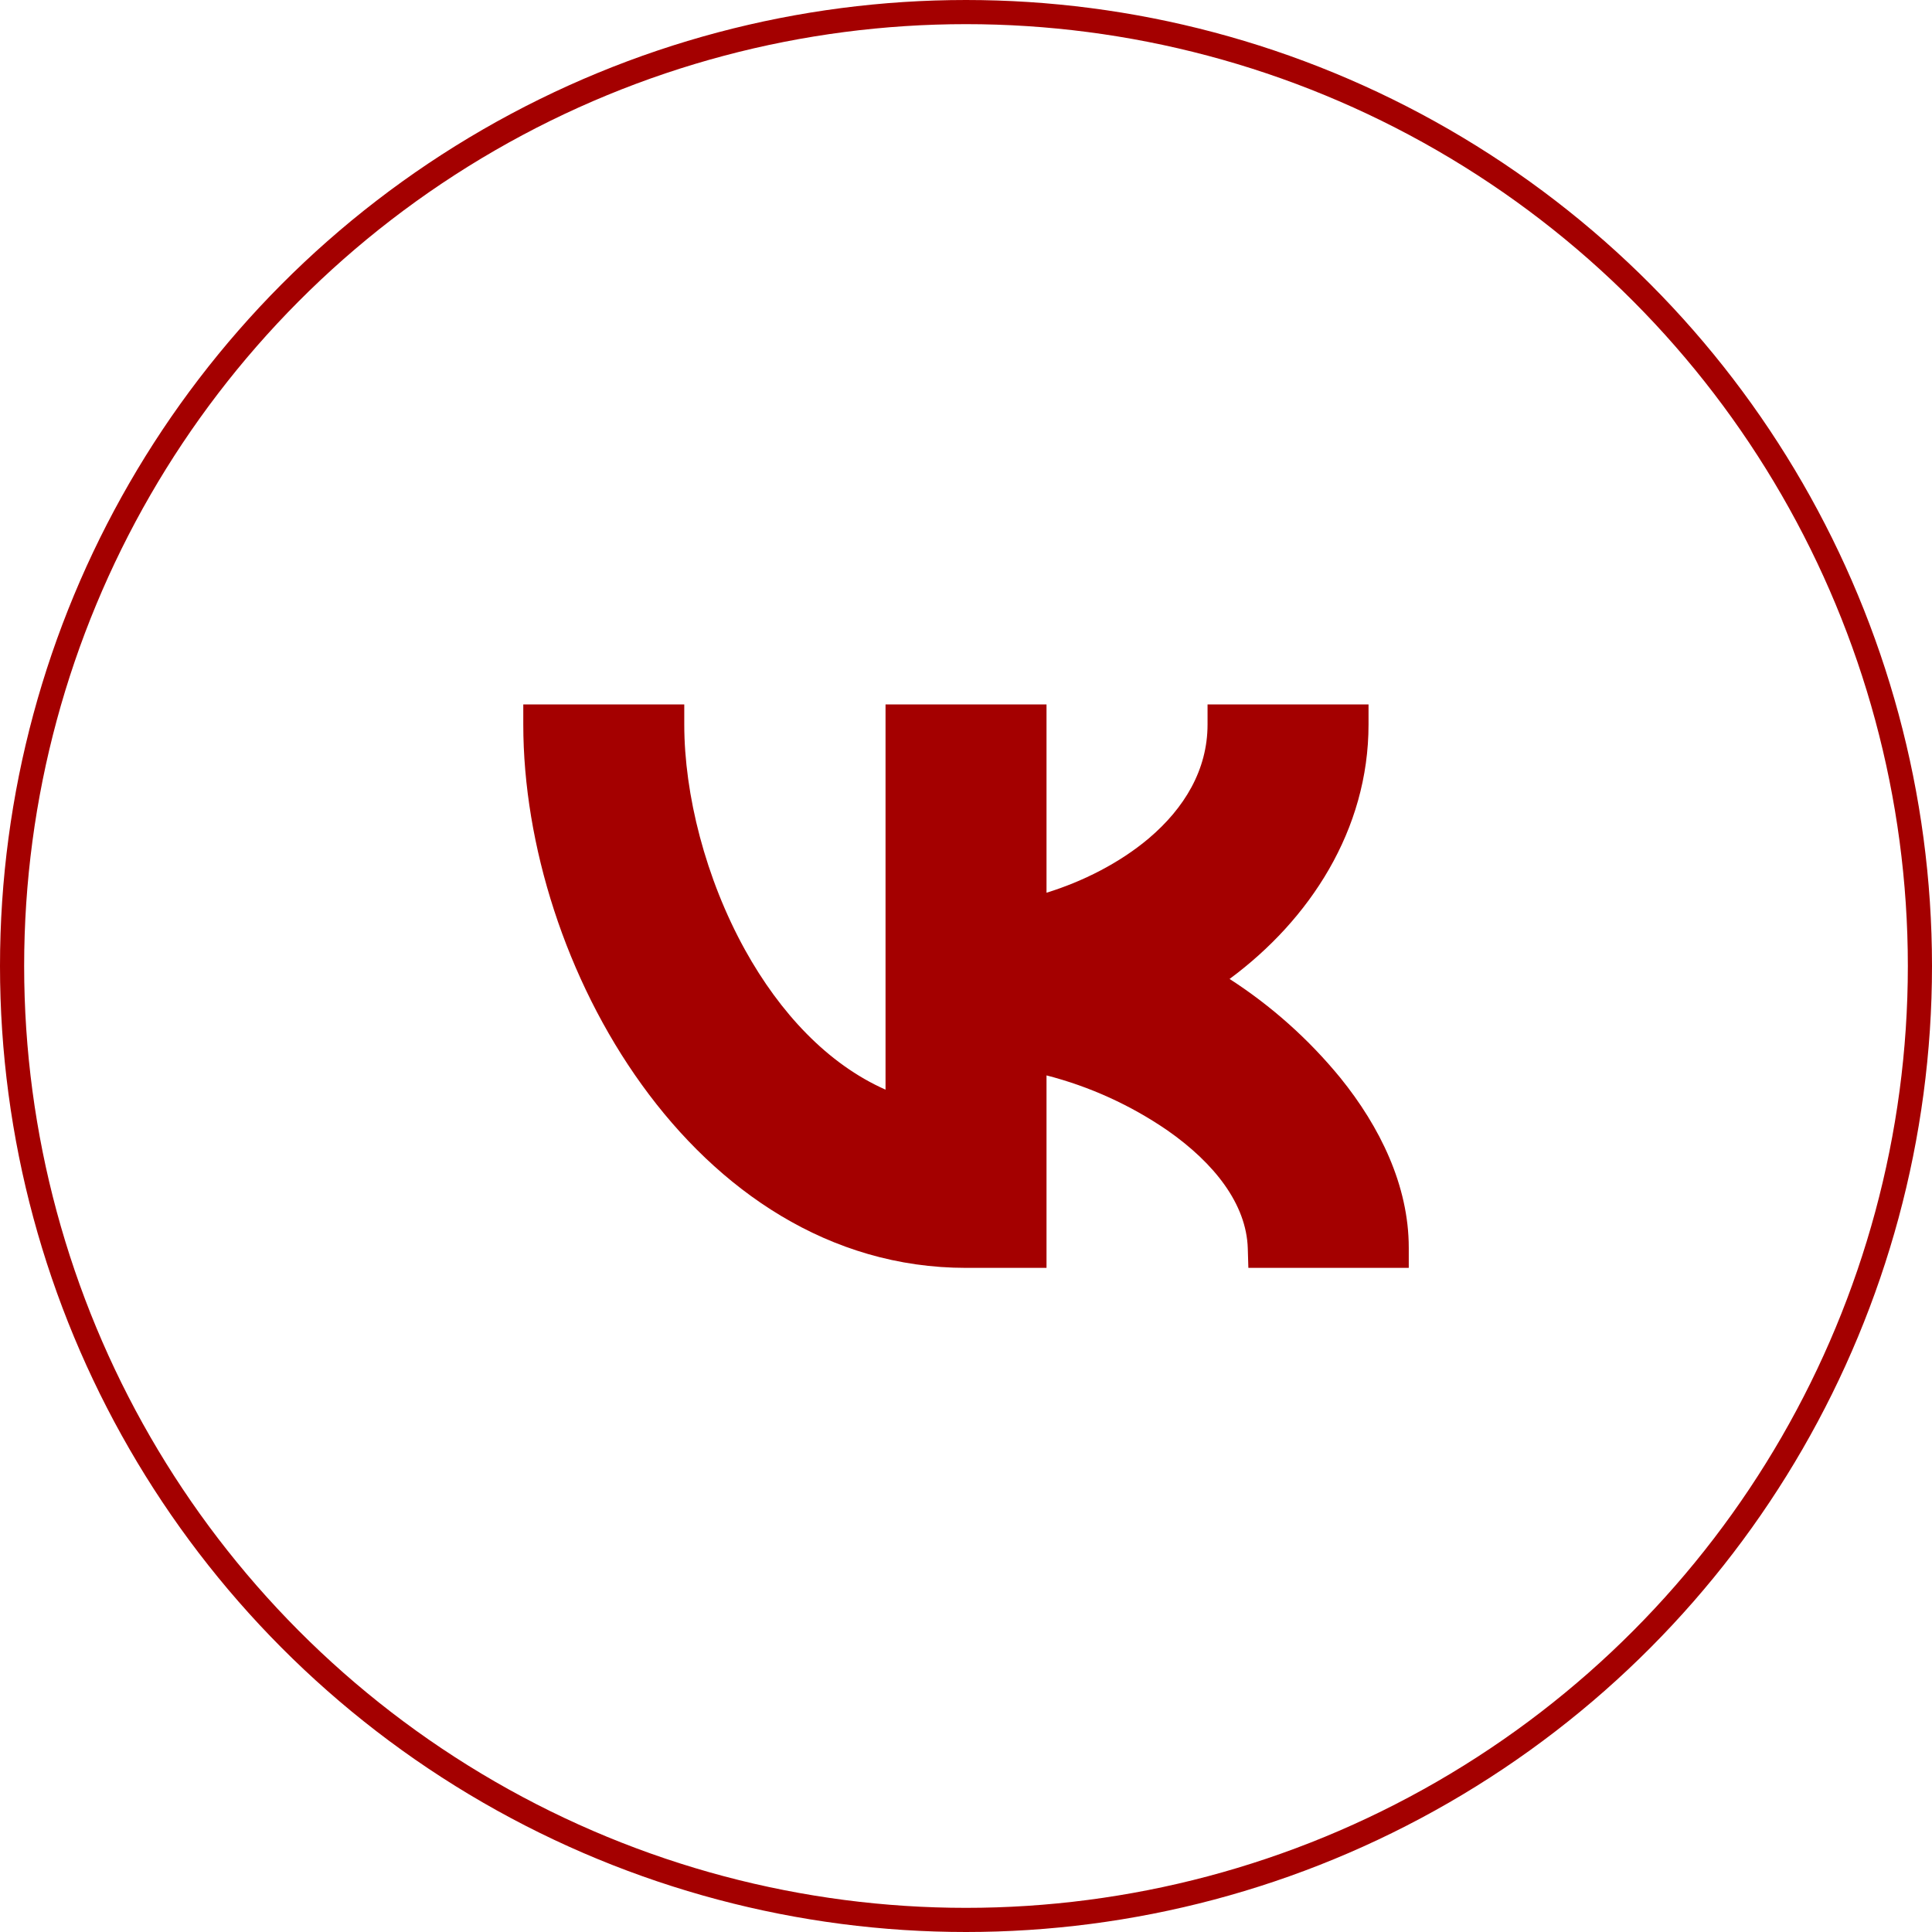 <?xml version="1.0" encoding="UTF-8"?> <svg xmlns="http://www.w3.org/2000/svg" width="40" height="40" viewBox="0 0 40 40" fill="none"> <circle cx="20" cy="20" r="19.75" stroke="#A40000" stroke-width="0.5"></circle> <path d="M14.167 15V14.584H10.834V15C10.834 17.488 11.717 20.282 13.289 22.46C14.862 24.642 17.163 26.25 20.001 26.25H21.667V22.265C22.562 22.495 23.409 22.881 24.171 23.404C25.144 24.084 25.806 24.93 25.834 25.846L25.846 26.25H29.167V25.834C29.167 24.543 28.567 23.325 27.751 22.316C27.098 21.518 26.324 20.827 25.457 20.268C27.114 19.044 28.334 17.185 28.334 15V14.584H25.001V15C25.001 15.939 24.521 16.733 23.784 17.358C23.178 17.869 22.417 18.251 21.667 18.483V14.584H18.334V22.56C17.135 22.03 16.147 20.968 15.427 19.67C14.606 18.187 14.167 16.449 14.167 15Z" fill="#A40000"></path> </svg> 